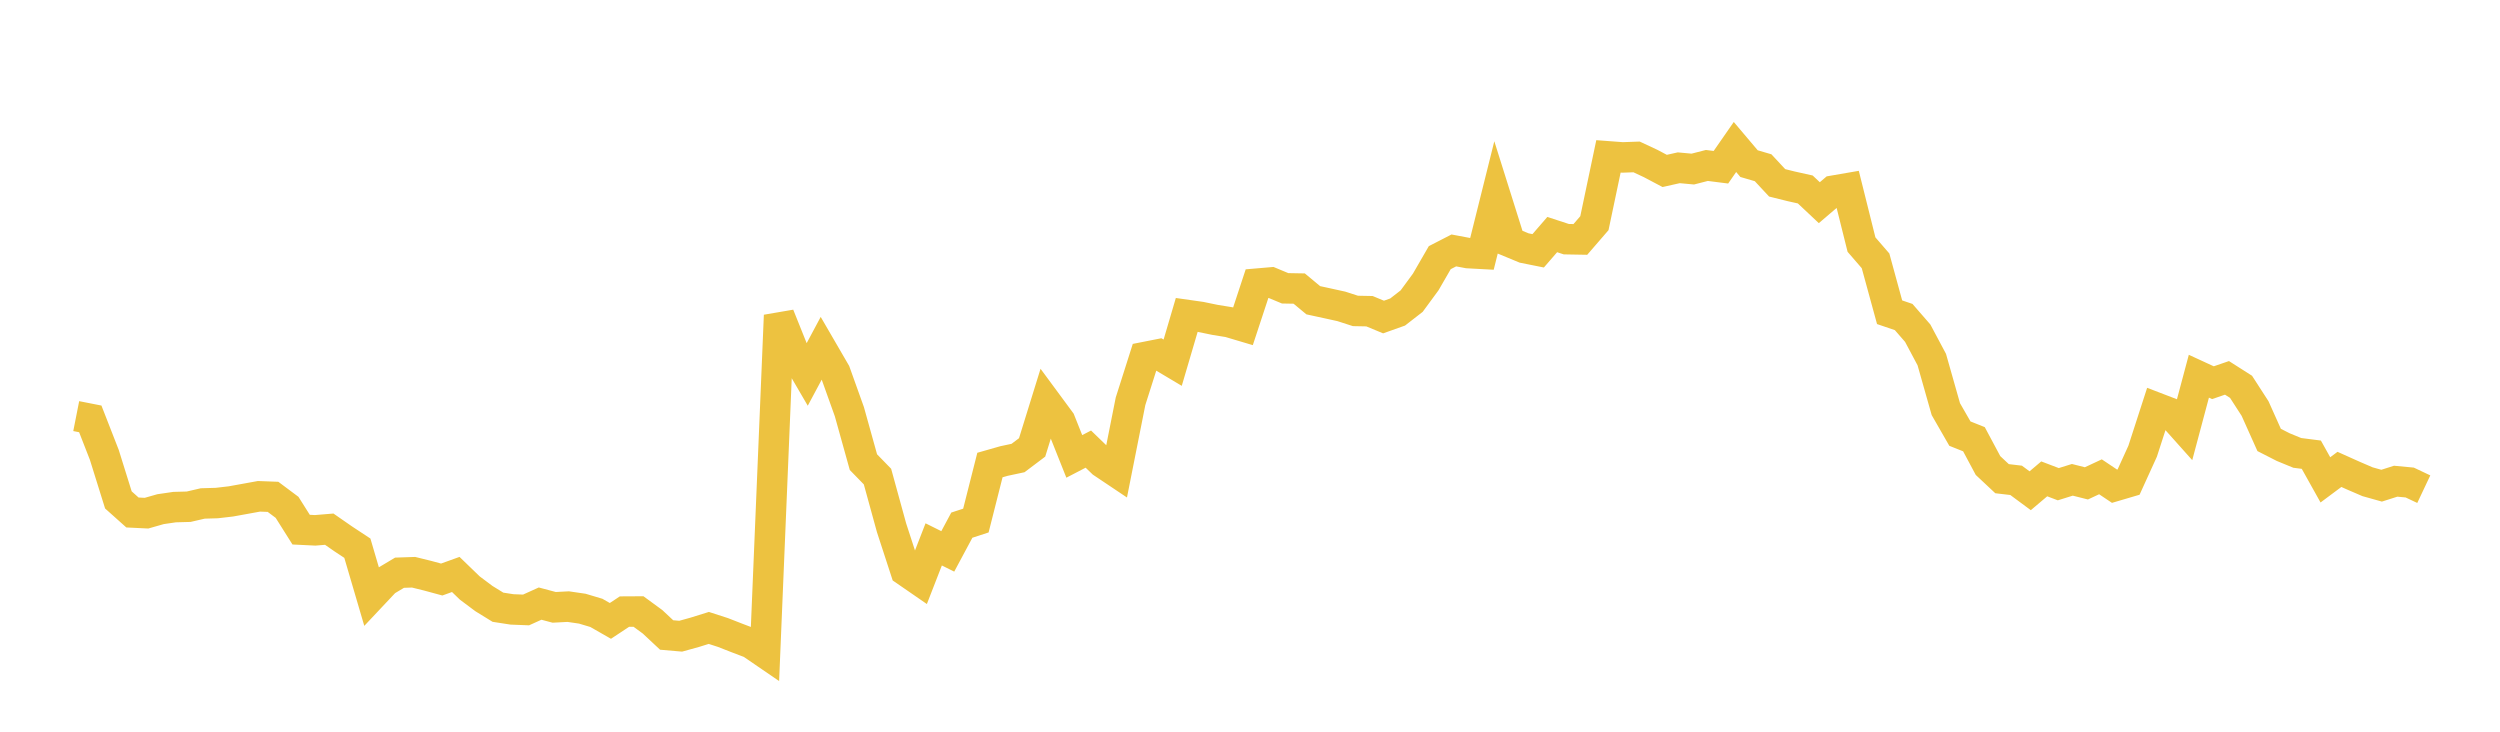 <svg width="164" height="48" xmlns="http://www.w3.org/2000/svg" xmlns:xlink="http://www.w3.org/1999/xlink"><path fill="none" stroke="rgb(237,194,64)" stroke-width="2" d="M5,27.297L5.922,27.479L6.844,29.841L7.766,32.794L8.689,33.619L9.611,33.664L10.533,33.401L11.455,33.266L12.377,33.241L13.299,33.027L14.222,33L15.144,32.893L16.066,32.726L16.988,32.558L17.91,32.593L18.832,33.282L19.754,34.745L20.677,34.79L21.599,34.714L22.521,35.354L23.443,35.962L24.365,39.101L25.287,38.121L26.21,37.57L27.132,37.539L28.054,37.767L28.976,38.017L29.898,37.684L30.82,38.575L31.743,39.266L32.665,39.834L33.587,39.977L34.509,40.013L35.431,39.596L36.353,39.842L37.275,39.794L38.198,39.929L39.12,40.204L40.042,40.731L40.964,40.121L41.886,40.116L42.808,40.791L43.731,41.655L44.653,41.735L45.575,41.479L46.497,41.192L47.419,41.49L48.341,41.85L49.263,42.201L50.186,42.833L51.108,20.687L52.03,22.985L52.952,24.566L53.874,22.842L54.796,24.43L55.719,27.007L56.641,30.317L57.563,31.264L58.485,34.619L59.407,37.447L60.329,38.083L61.251,35.712L62.174,36.171L63.096,34.45L64.018,34.149L64.94,30.506L65.862,30.243L66.784,30.046L67.707,29.35L68.629,26.376L69.551,27.626L70.473,29.94L71.395,29.461L72.317,30.352L73.24,30.97L74.162,26.326L75.084,23.426L76.006,23.244L76.928,23.793L77.85,20.66L78.772,20.791L79.695,20.982L80.617,21.132L81.539,21.406L82.461,18.608L83.383,18.529L84.305,18.913L85.228,18.93L86.15,19.696L87.072,19.896L87.994,20.099L88.916,20.397L89.838,20.415L90.76,20.797L91.683,20.469L92.605,19.753L93.527,18.498L94.449,16.902L95.371,16.428L96.293,16.602L97.216,16.652L98.138,12.954L99.06,15.886L99.982,16.268L100.904,16.453L101.826,15.388L102.749,15.69L103.671,15.706L104.593,14.64L105.515,10.258L106.437,10.327L107.359,10.294L108.281,10.725L109.204,11.213L110.126,11.006L111.048,11.091L111.97,10.854L112.892,10.971L113.814,9.643L114.737,10.734L115.659,11.004L116.581,11.994L117.503,12.223L118.425,12.429L119.347,13.296L120.269,12.509L121.192,12.35L122.114,16.045L123.036,17.111L123.958,20.483L124.88,20.797L125.802,21.857L126.725,23.589L127.647,26.84L128.569,28.445L129.491,28.813L130.413,30.538L131.335,31.402L132.257,31.51L133.18,32.193L134.102,31.413L135.024,31.764L135.946,31.476L136.868,31.709L137.79,31.278L138.713,31.896L139.635,31.624L140.557,29.6L141.479,26.752L142.401,27.106L143.323,28.138L144.246,24.68L145.168,25.105L146.09,24.788L147.012,25.375L147.934,26.803L148.856,28.86L149.778,29.33L150.701,29.71L151.623,29.828L152.545,31.479L153.467,30.792L154.389,31.205L155.311,31.602L156.234,31.861L157.156,31.567L158.078,31.654L159,32.09"></path></svg>